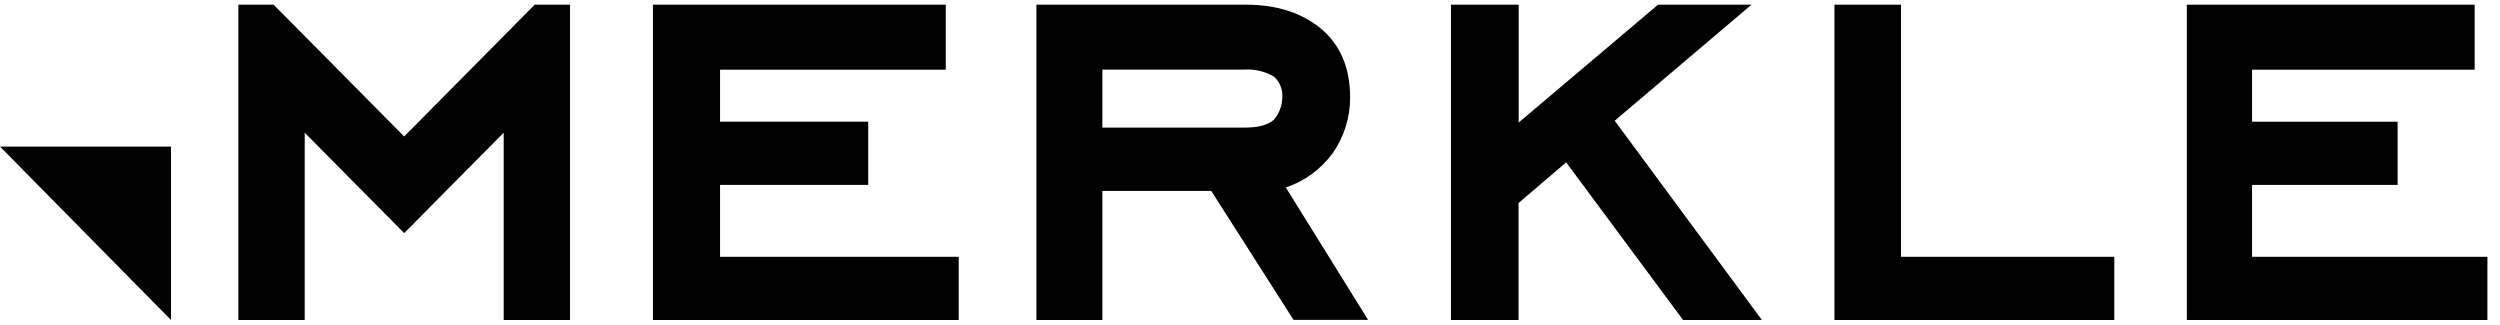 <svg width="154" height="20" viewBox="0 0 154 20" fill="none" xmlns="http://www.w3.org/2000/svg">
<path d="M0 9.029L10.534 19.712V9.029H0Z" fill="black"/>
<path d="M32.94 0.288L24.895 8.406L16.855 0.288H14.684V19.711H18.77V8.174L24.898 14.359L31.027 8.174V19.711H35.114V0.288H32.94Z" fill="black"/>
<path d="M40.222 0.288V19.711H59.056V15.819H44.355V11.389H53.482V7.496H44.355V4.293H58.259V0.288H40.222Z" fill="black"/>
<path d="M78.992 5.996C79.008 5.756 78.968 5.515 78.876 5.292C78.785 5.07 78.644 4.872 78.465 4.713C77.921 4.397 77.297 4.248 76.671 4.286H67.906V7.86H76.671C77.515 7.86 78.097 7.704 78.465 7.38C78.798 6.996 78.985 6.504 78.992 5.993M84.273 19.702H79.681L74.612 11.76H67.906V19.711H63.843V0.288H76.723C78.626 0.288 80.103 0.769 81.264 1.675C82.533 2.688 83.167 4.129 83.167 5.996C83.174 7.219 82.804 8.413 82.109 9.413C81.385 10.414 80.37 11.16 79.206 11.548L84.273 19.702Z" fill="black"/>
<path d="M102.135 0.288L93.551 7.548V0.288H89.381V19.711H93.542V12.506L96.476 10L103.677 19.711H108.533L99.466 7.436L107.892 0.288H102.135Z" fill="black"/>
<path d="M113.003 0.288V19.711H130.241V15.819H117.101V0.288H113.003Z" fill="black"/>
<path d="M134.71 0.288V19.711H153.224V15.819H138.726V11.39H147.692V7.498H138.726V4.293H152.438V0.288H134.71Z" fill="black"/>
</svg>
